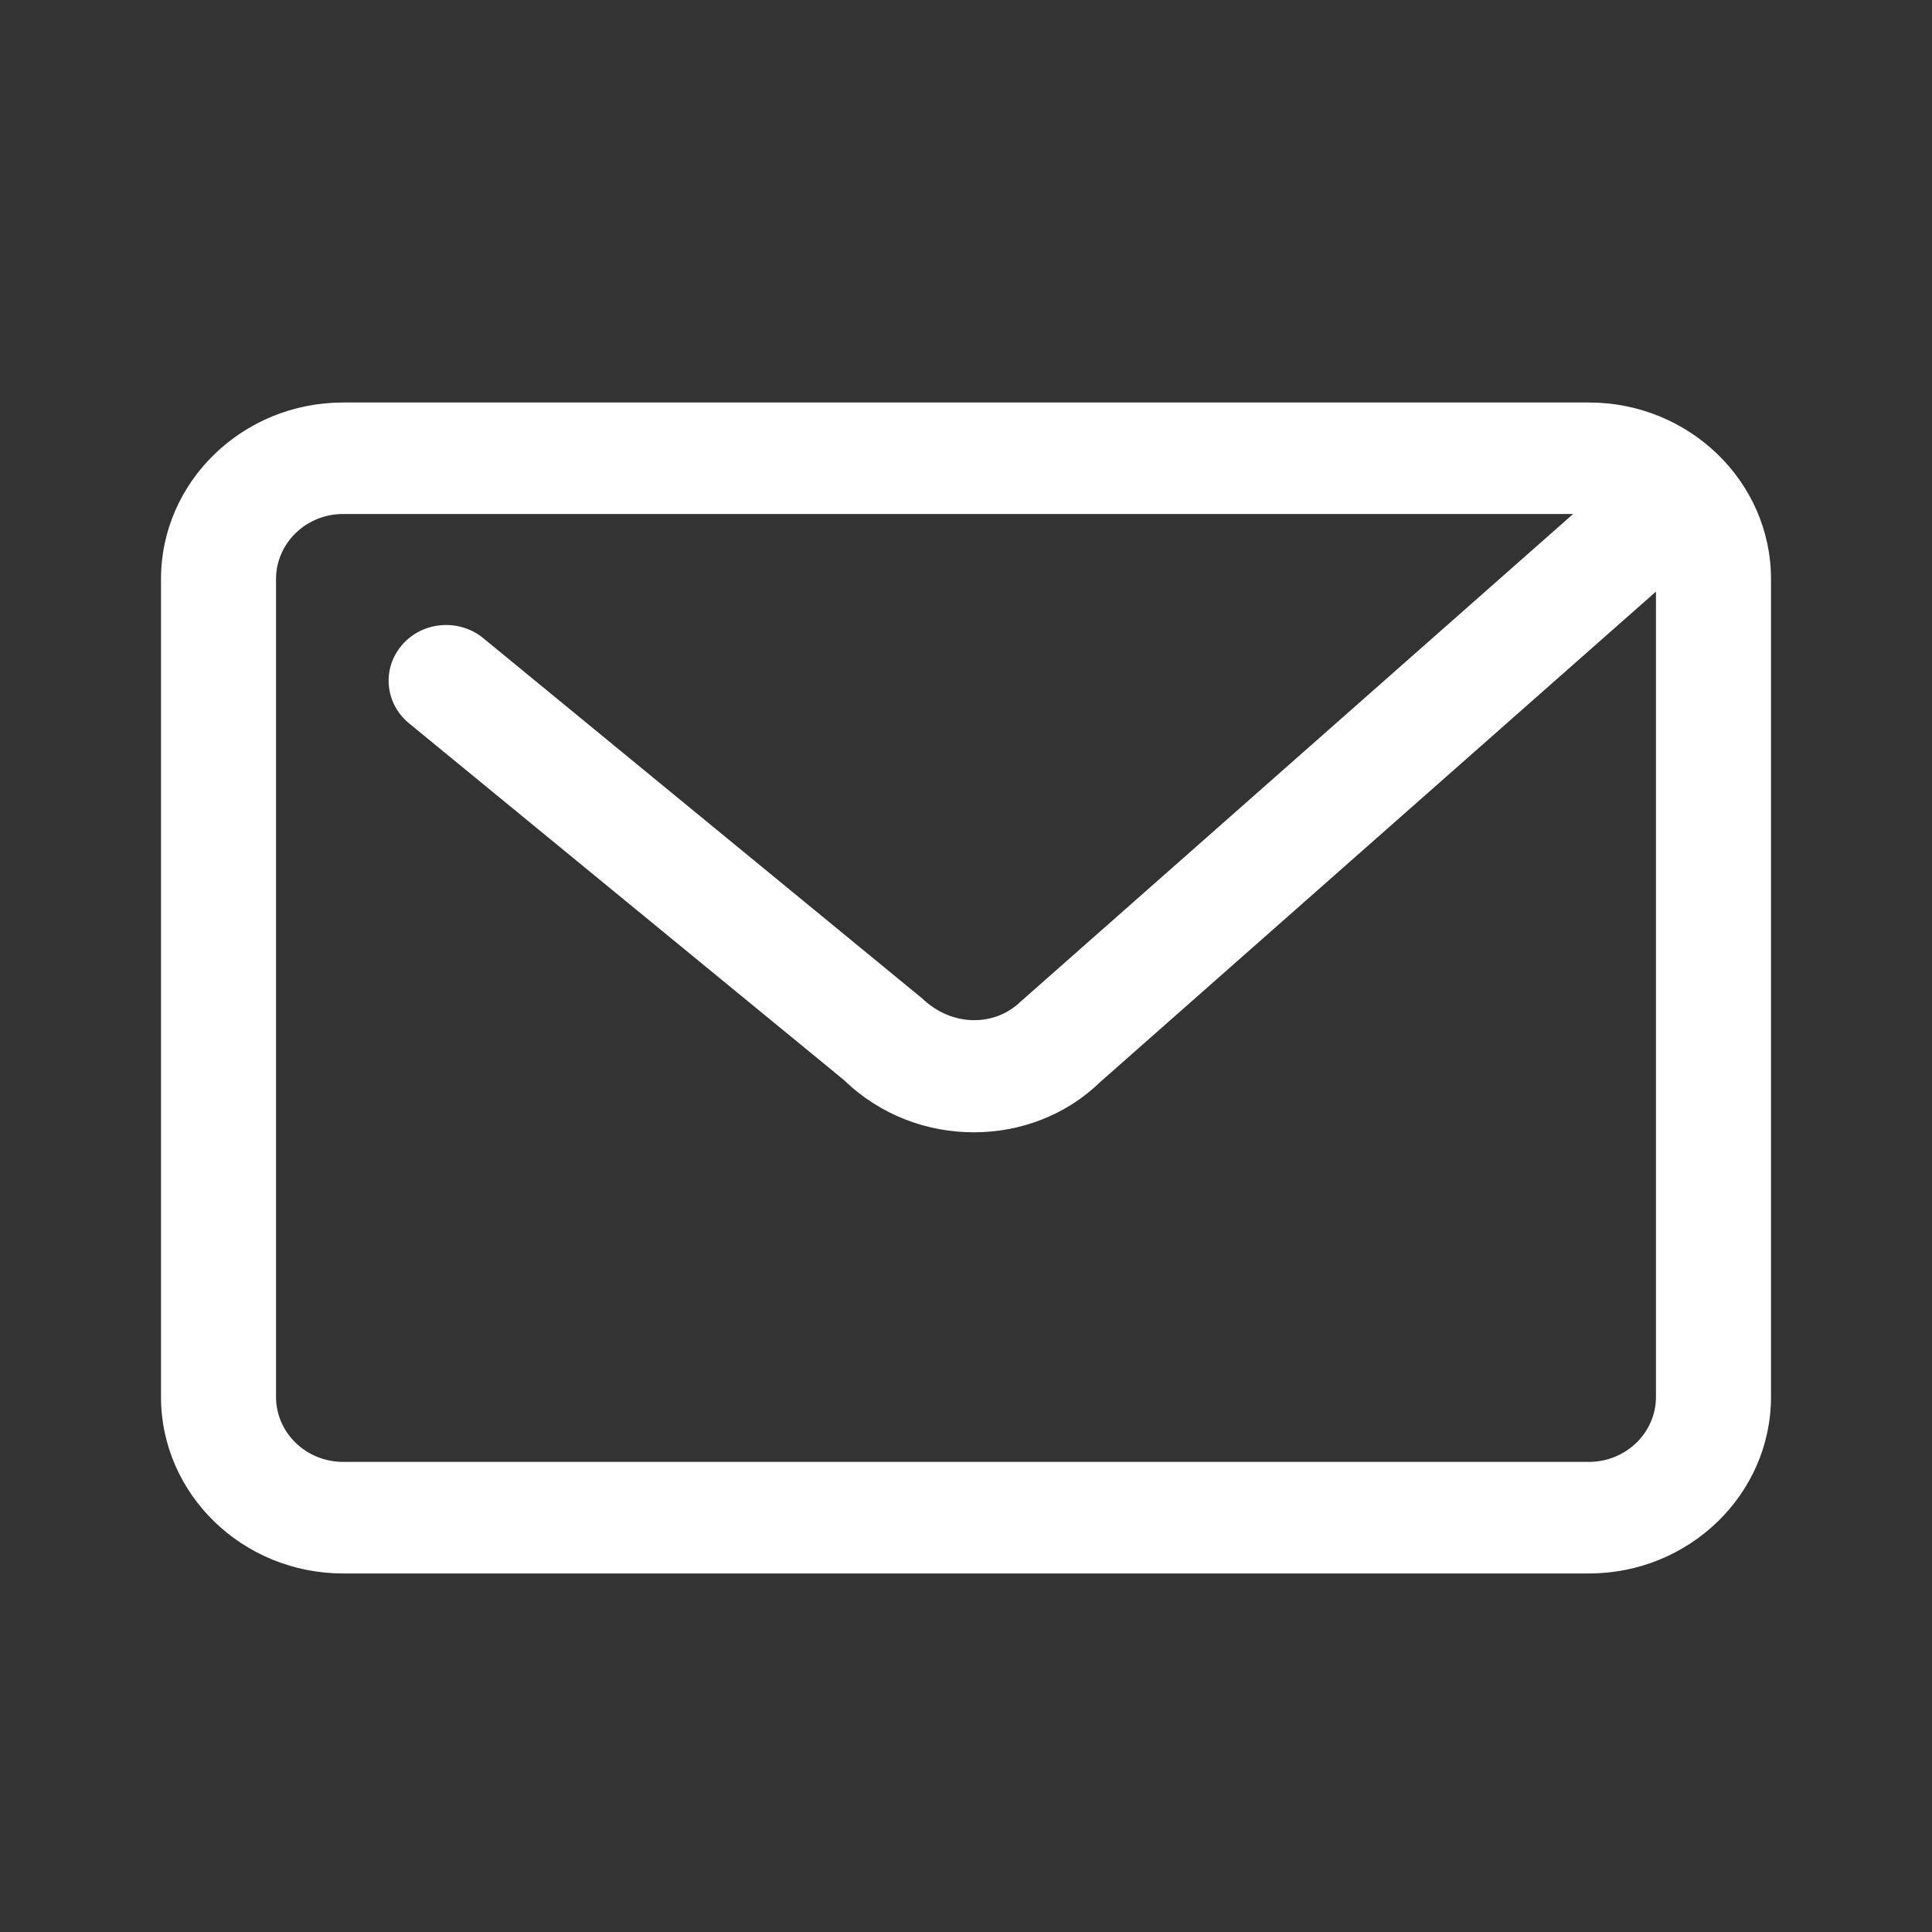 <svg xmlns="http://www.w3.org/2000/svg" xmlns:xlink="http://www.w3.org/1999/xlink" fill="none" version="1.1" width="24" height="24" viewBox="0 0 24 24"><rect x="0" y="0" width="24" height="24" fill="#333333" stroke="none"/><clipPath id="master_svg0_89_850"><rect x="0" y="0" width="24" height="24" rx="0"/></clipPath><g clip-path="url(#master_svg0_89_850)"><g><path d="M19.738,5L4.262,5C3.015,5,2,5.984,2,7.193L2,17.353C2,18.562,3.015,19.546,4.262,19.546L19.738,19.546C20.985,19.546,22,18.562,22,17.353L22,7.193C22,5.984,20.985,5,19.738,5ZM19.738,18.16L4.262,18.16C3.802,18.16,3.429,17.798,3.429,17.353L3.429,7.193C3.429,6.748,3.802,6.385,4.262,6.385L19.542,6.385L12.679,12.442C12.353,12.757,11.824,12.756,11.456,12.403L6.004,7.928C5.702,7.681,5.251,7.717,4.997,8.009C4.742,8.3,4.779,8.737,5.081,8.985L10.489,13.421C10.934,13.852,11.517,14.066,12.097,14.066C12.669,14.066,13.239,13.857,13.664,13.444L20.571,7.349L20.571,17.353C20.571,17.798,20.198,18.16,19.738,18.16Z" fill="#FFFFFF" fill-opacity="1"/></g></g></svg>